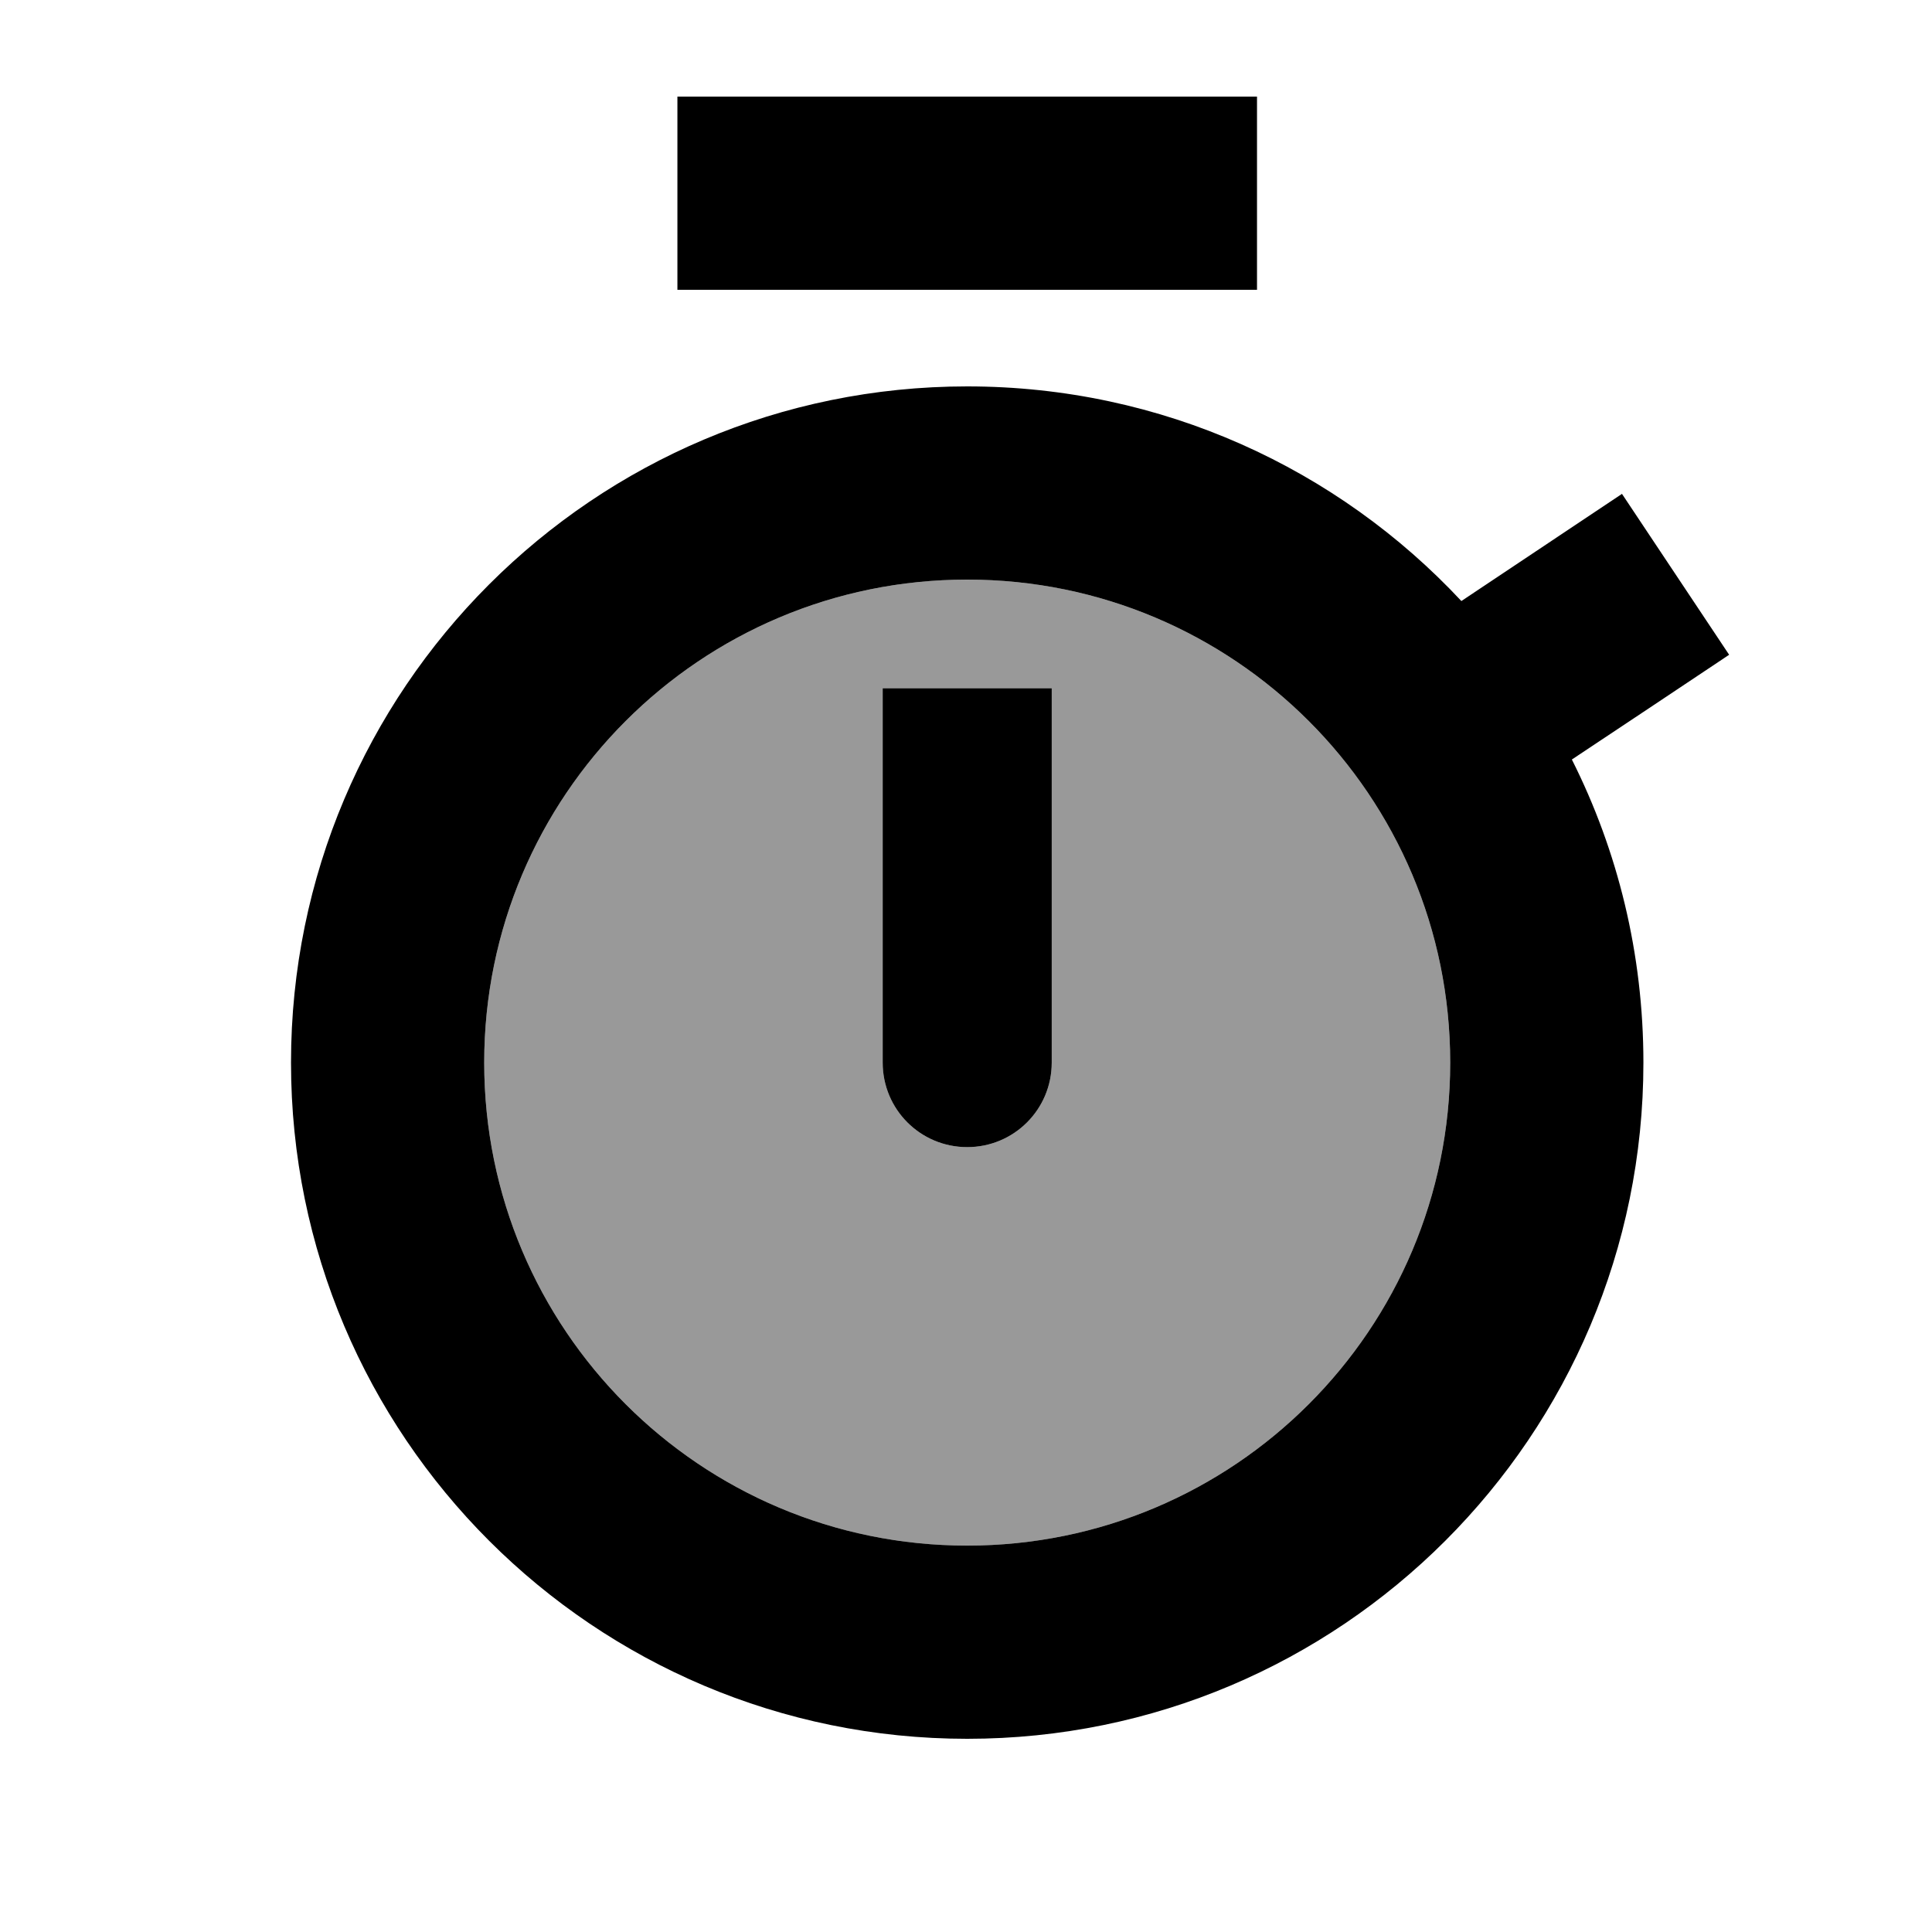 <svg xmlns="http://www.w3.org/2000/svg" viewBox="0 0 640 640"><!--! Font Awesome Pro 7.1.0 by @fontawesome - https://fontawesome.com License - https://fontawesome.com/license (Commercial License) Copyright 2025 Fonticons, Inc. --><path opacity=".4" fill="currentColor" d="M160.4 352C160.4 440.4 232 512 320.4 512C408.8 512 480.4 440.4 480.4 352C480.4 263.6 408.8 192 320.4 192C232 192 160.4 263.6 160.4 352zM292.4 228L348.4 228L348.4 352C348.4 367.5 335.9 380 320.4 380C304.9 380 292.4 367.5 292.4 352L292.4 228z"/><path fill="currentColor" d="M224.4 32L416.4 32L416.4 96L224.4 96L224.4 32zM480.4 352C480.4 263.6 408.8 192 320.4 192C232 192 160.4 263.6 160.4 352C160.4 440.4 232 512 320.4 512C408.8 512 480.4 440.4 480.4 352zM544.4 352C544.4 475.7 444.1 576 320.4 576C196.7 576 96.4 475.7 96.4 352C96.4 228.3 196.7 128 320.4 128C385 128 443.2 155.3 484.1 199.1C501.8 187.3 519.5 175.5 537.3 163.6L572.8 216.9C554.9 228.9 537.5 240.4 520.7 251.6C535.9 281.8 544.4 315.9 544.4 352zM348.4 256L348.4 352C348.4 367.5 335.9 380 320.4 380C304.9 380 292.4 367.5 292.4 352L292.4 228L348.4 228L348.4 256z"/></svg>